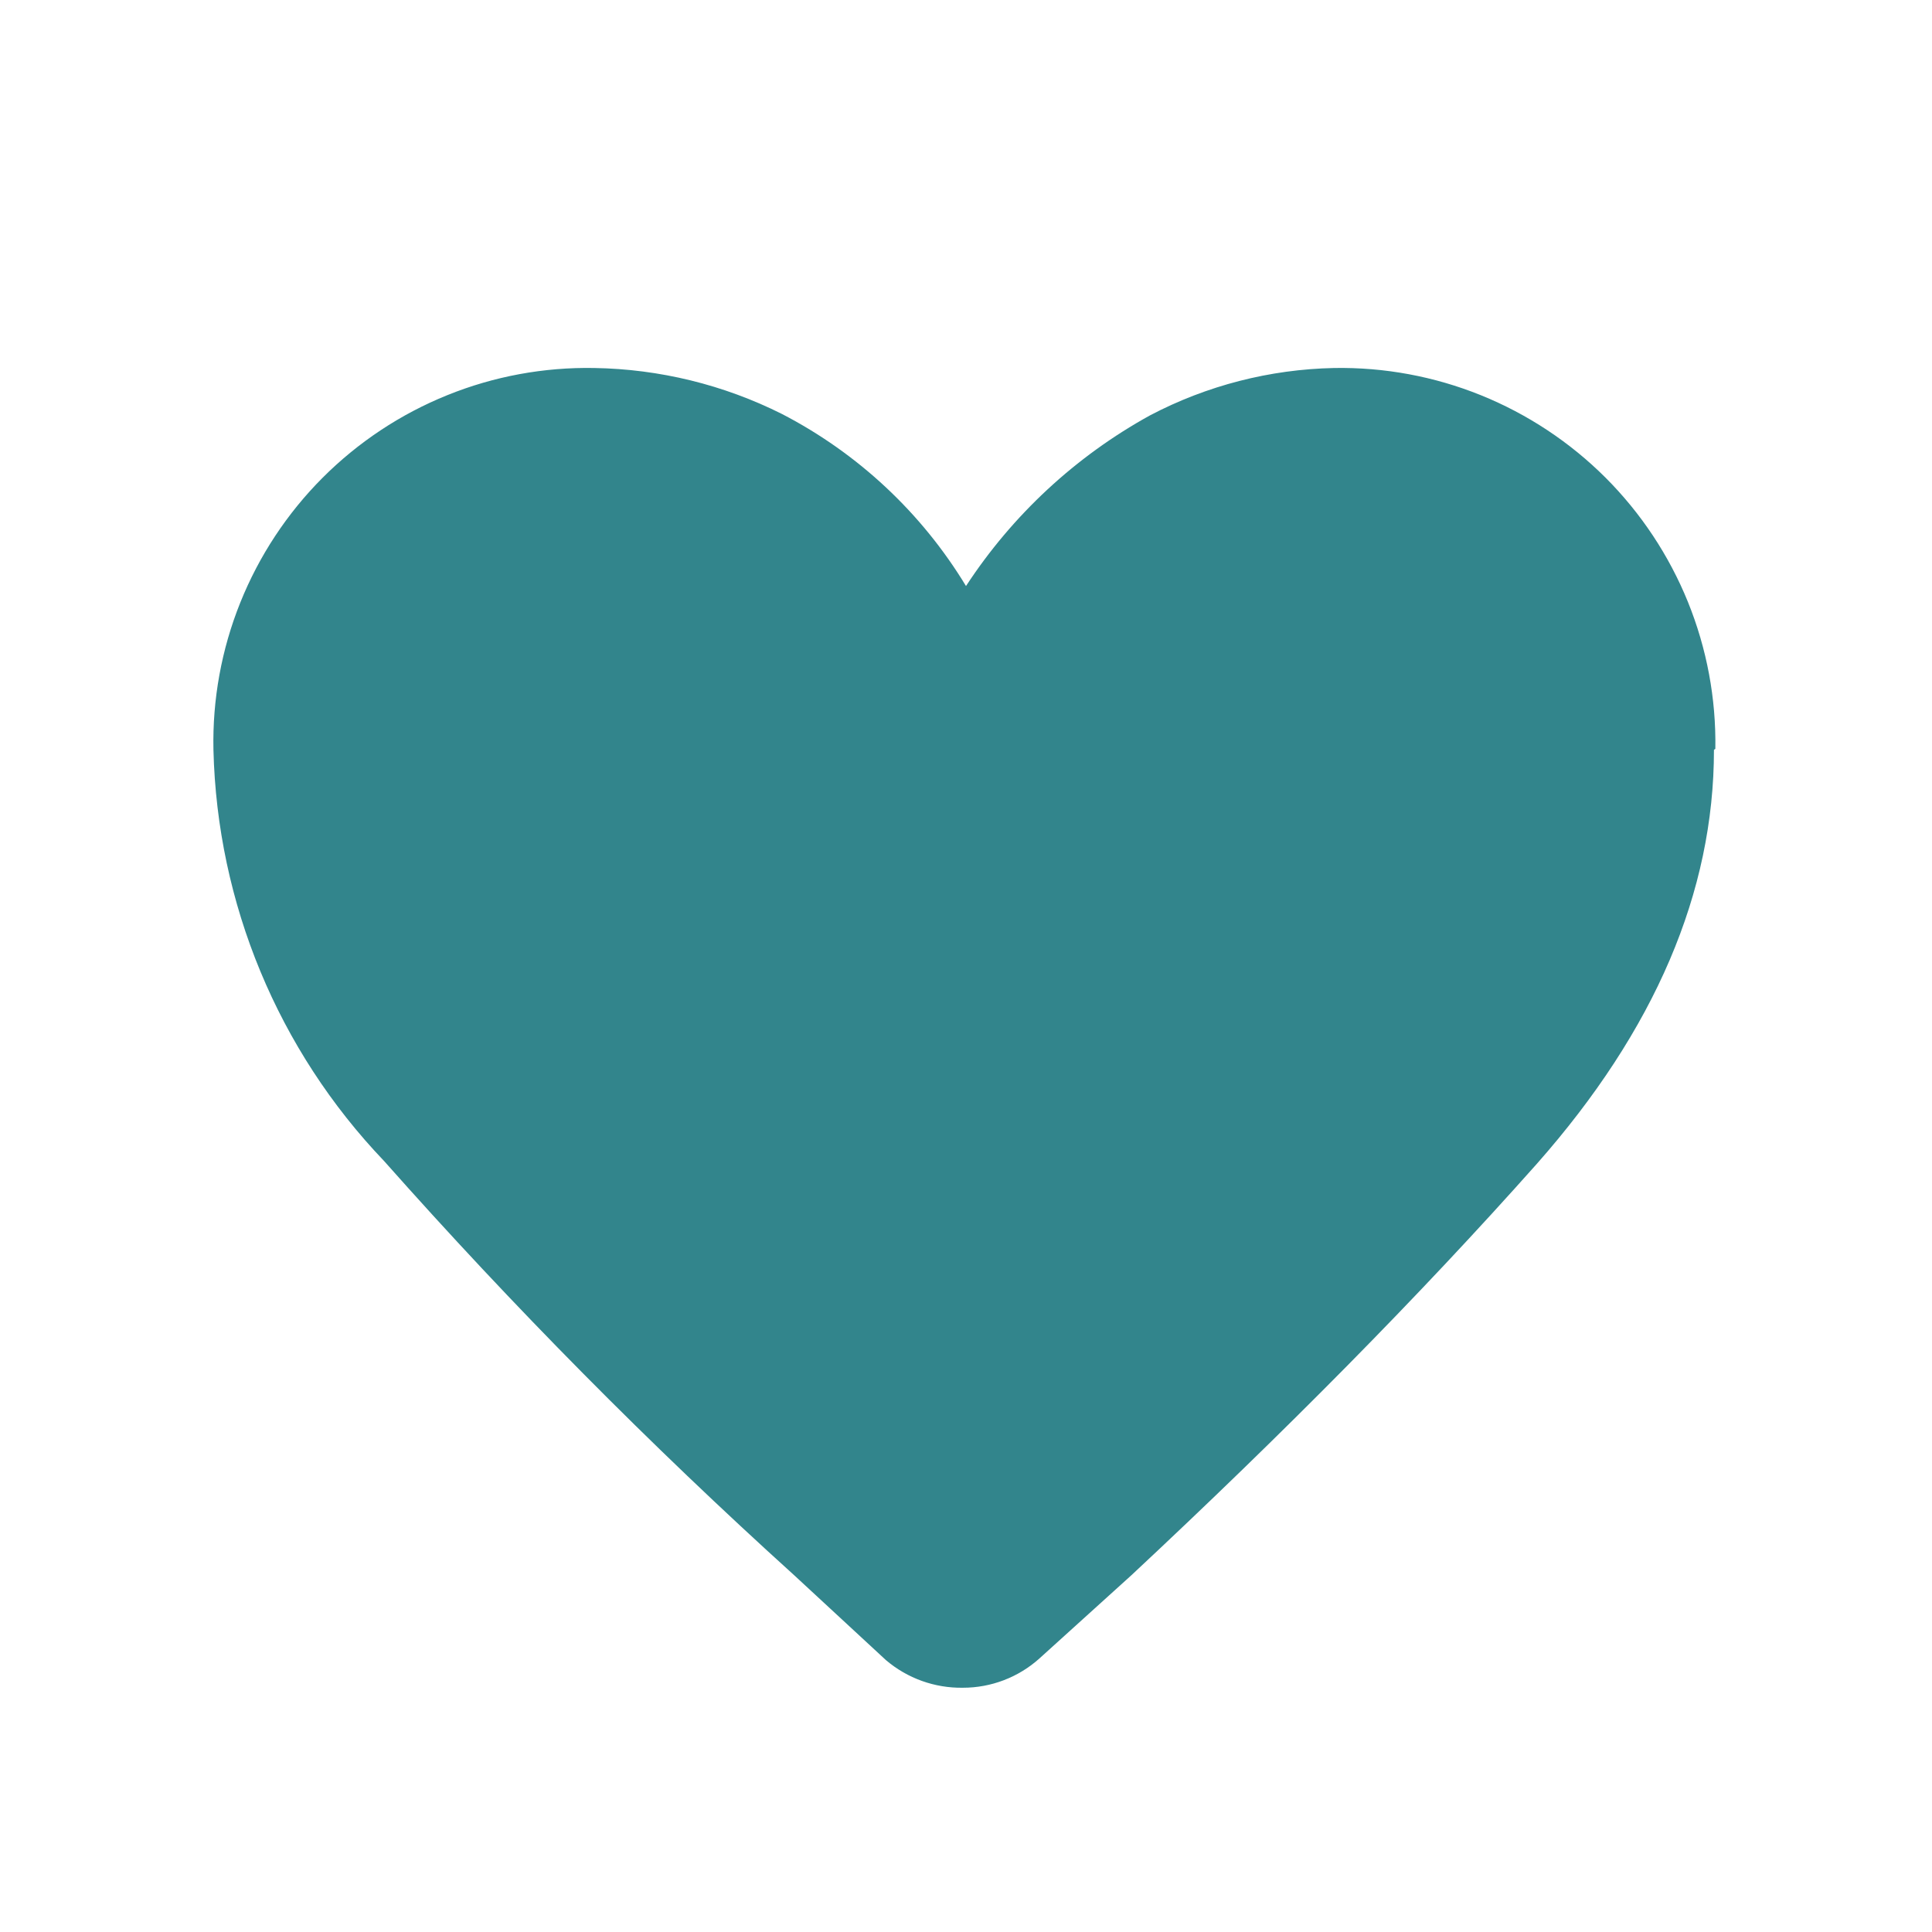 <?xml version="1.0" encoding="utf-8"?>
<svg width="42" height="42" viewBox="0 0 42 42" fill="none" xmlns="http://www.w3.org/2000/svg">
  <path d="M37.26 16.3C37.26 19.393 35.977 22.393 33.41 25.3C30.85 28.18 27.91 31.15 24.6 34.24L22.6 36.05C22.142 36.463 21.547 36.691 20.93 36.69C20.319 36.699 19.726 36.486 19.26 36.09L17.26 34.24C14.127 31.406 11.152 28.401 8.35 25.24C6.043 22.826 4.721 19.638 4.64 16.3C4.617 15.205 4.815 14.117 5.223 13.101C5.631 12.085 6.239 11.162 7.012 10.387C7.786 9.612 8.708 9.001 9.723 8.591C10.738 8.18 11.825 7.98 12.92 8C14.338 8.023 15.732 8.364 17 9C18.652 9.855 20.036 11.149 21 12.74C22.01 11.195 23.383 9.921 25 9.03C26.235 8.381 27.605 8.029 29 8C30.093 7.981 31.179 8.182 32.192 8.591C33.206 9.001 34.127 9.61 34.901 10.382C35.674 11.155 36.284 12.075 36.695 13.088C37.105 14.101 37.308 15.187 37.29 16.28L37.26 16.3Z" fill="#32858C" />
</svg>